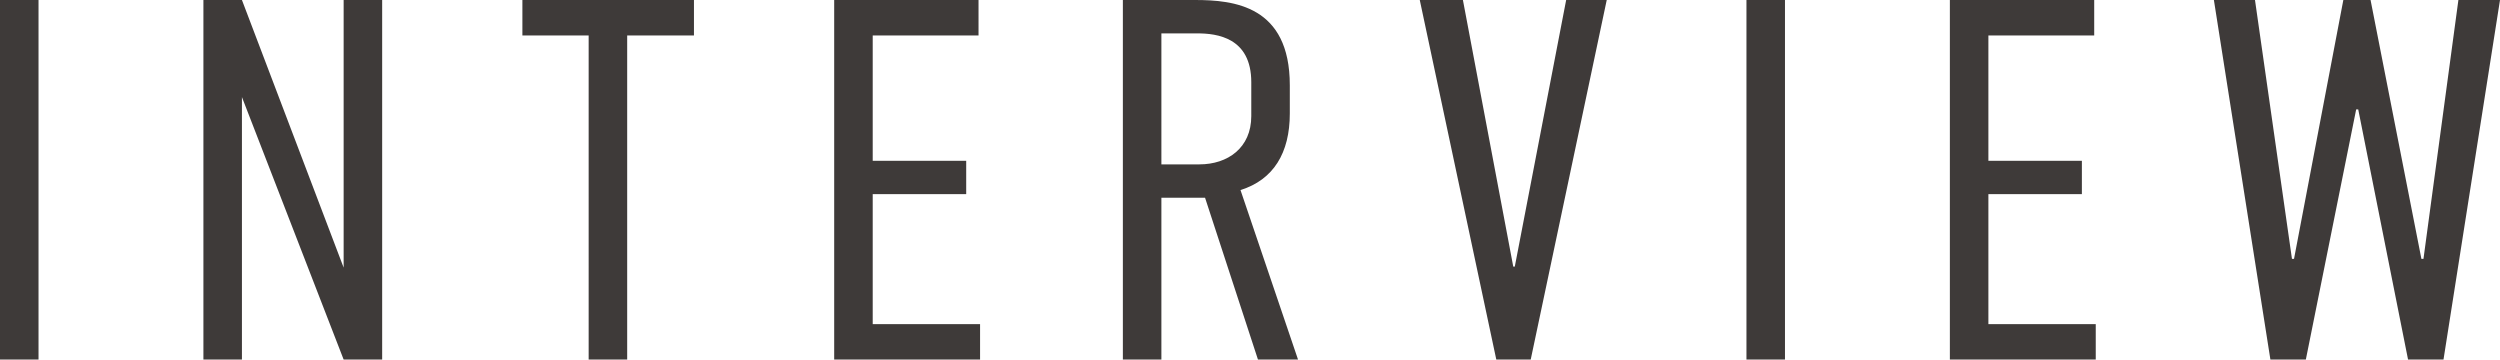 <svg xmlns="http://www.w3.org/2000/svg" viewBox="0 0 194.68 28">
  <defs>
    <style>
      .cls-1 {
        fill: #3E3A39;
      }
    </style>
  </defs>
  <path id="ttl_INTERVIEW" class="cls-1" d="M2.88-28V0h3V-28Zm15.84,0V0h3V-20.44L29.64,0h3V-28h-3V-7.16L21.72-28Zm24.84,0v2.76h5.16V0h3V-25.24h5.2V-28ZM67.84,0H79.2V-2.76H70.84V-12.88h7.28v-2.6H70.84v-9.76h8.24V-28H67.84ZM90.32-28V0h3V-12.6h3.4L100.84,0h3.12L99.48-13.2c2.56-.8,3.84-2.88,3.84-5.96v-2.2c0-6.2-4.36-6.64-7.4-6.64Zm3,2.6h2.8c1.52,0,4.2.32,4.2,3.8v2.64c0,2.48-1.84,3.76-4.04,3.76H93.32ZM128-28h-3.16l-4,20.76h-.12L116.8-28h-3.36L119.4,0h2.68Zm10.88,0V0h3V-28ZM154.72,0h11.36V-2.76h-8.36V-12.88H165v-2.6h-7.28v-9.76h8.24V-28H154.72Zm20.56-28,4.4,28h2.76l3.92-19.48h.16L190.4,0h2.76l4.4-28h-3.24L191.6-7.84h-.16L187.48-28h-2.12L181.52-7.84h-.16L178.48-28Z" transform="translate(-2.88 28)"/>
</svg>
